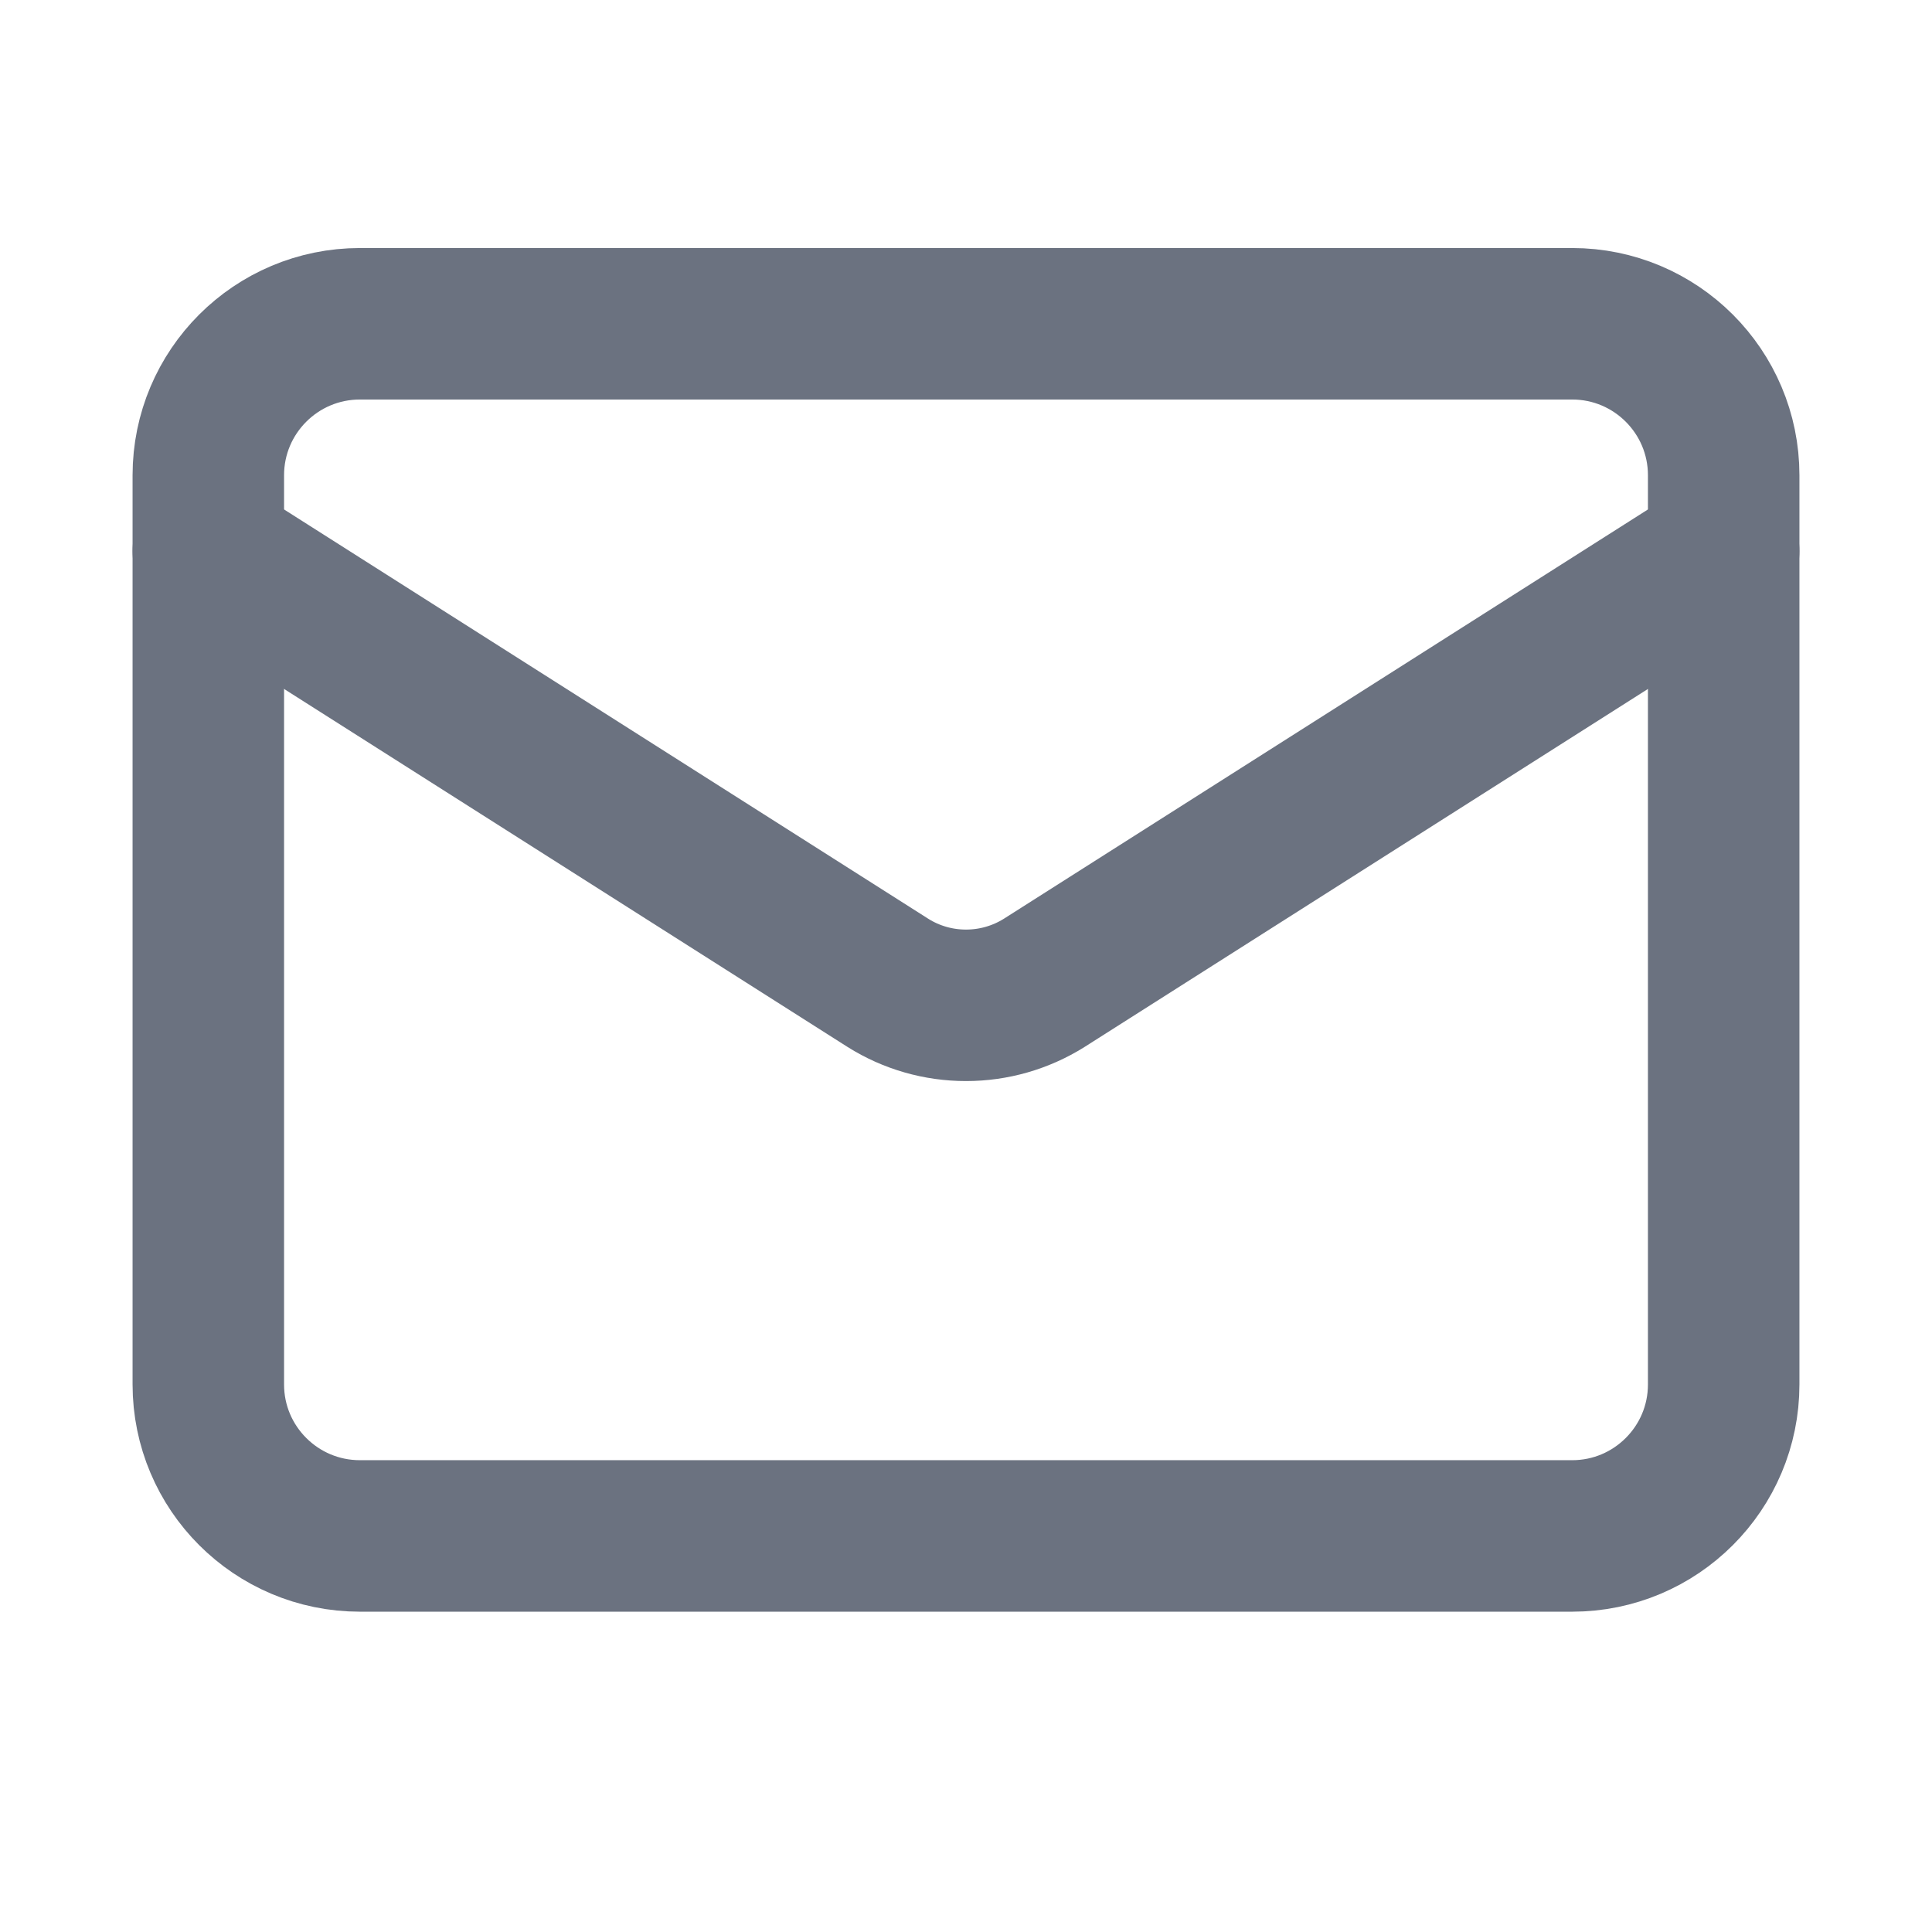<svg width="17" height="17" viewBox="0 0 17 17" fill="none" xmlns="http://www.w3.org/2000/svg">
<g id="icon/mail">
<path id="Vector" d="M13.834 2.849H3.167C2.43 2.849 1.833 3.446 1.833 4.182V12.182C1.833 12.918 2.43 13.515 3.167 13.515H13.834C14.57 13.515 15.167 12.918 15.167 12.182V4.182C15.167 3.446 14.57 2.849 13.834 2.849Z" stroke="#6B7280" stroke-width="1.333" stroke-linecap="round" stroke-linejoin="round"/>
<path id="Vector_2" d="M15.167 4.849L9.187 8.649C8.981 8.778 8.743 8.846 8.5 8.846C8.257 8.846 8.019 8.778 7.814 8.649L1.833 4.849" stroke="#6B7280" stroke-width="1.333" stroke-linecap="round" stroke-linejoin="round"/>
</g>
</svg>
